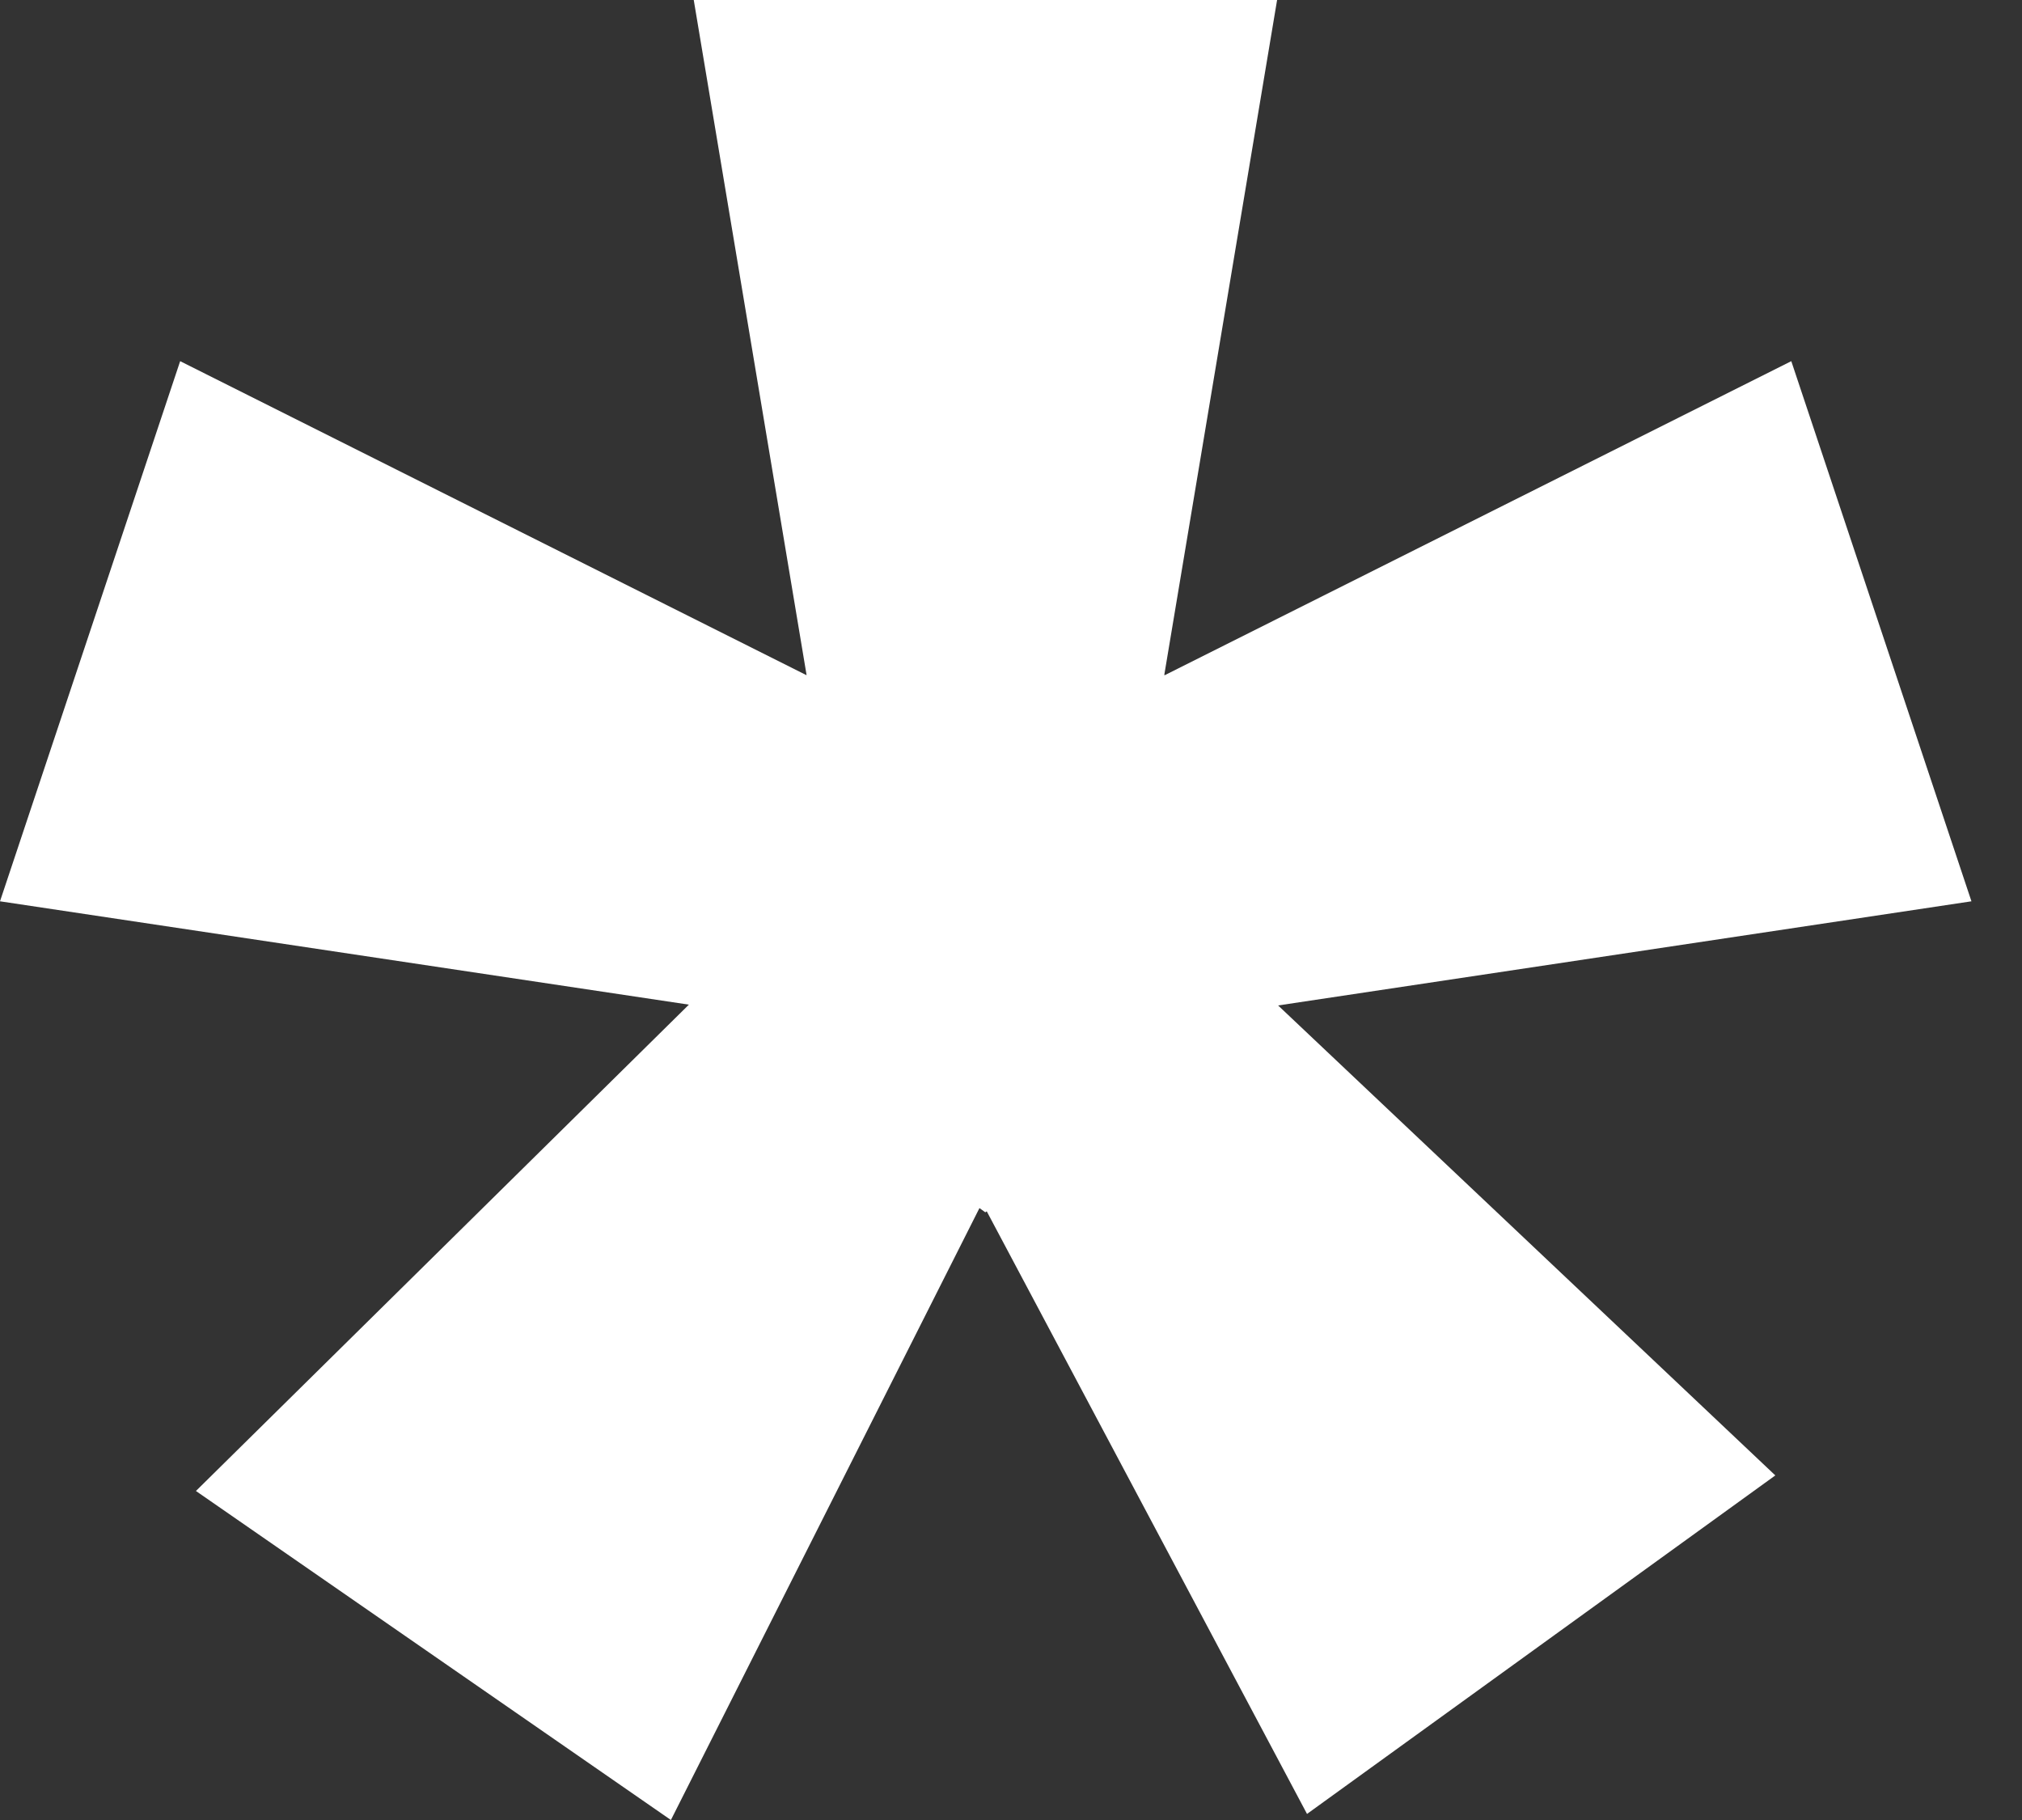 <svg width="10" height="9" viewBox="0 0 10 9" fill="none" xmlns="http://www.w3.org/2000/svg">
<rect x="0" y="0" width="10" height="9" fill="#333333" stroke="none"/>
<path d="M9.75 4.457L8.859 1.786L5.76 3.339V3.338H5.758L6.316 0H3.431L3.989 3.338H3.987L0.891 1.786L0 4.457L3.407 4.968L0.969 7.373L3.318 9L4.844 5.974L4.873 5.995L4.88 5.99L6.464 8.97L8.78 7.296L6.321 4.972L9.75 4.457Z" fill="white"/>
</svg>

